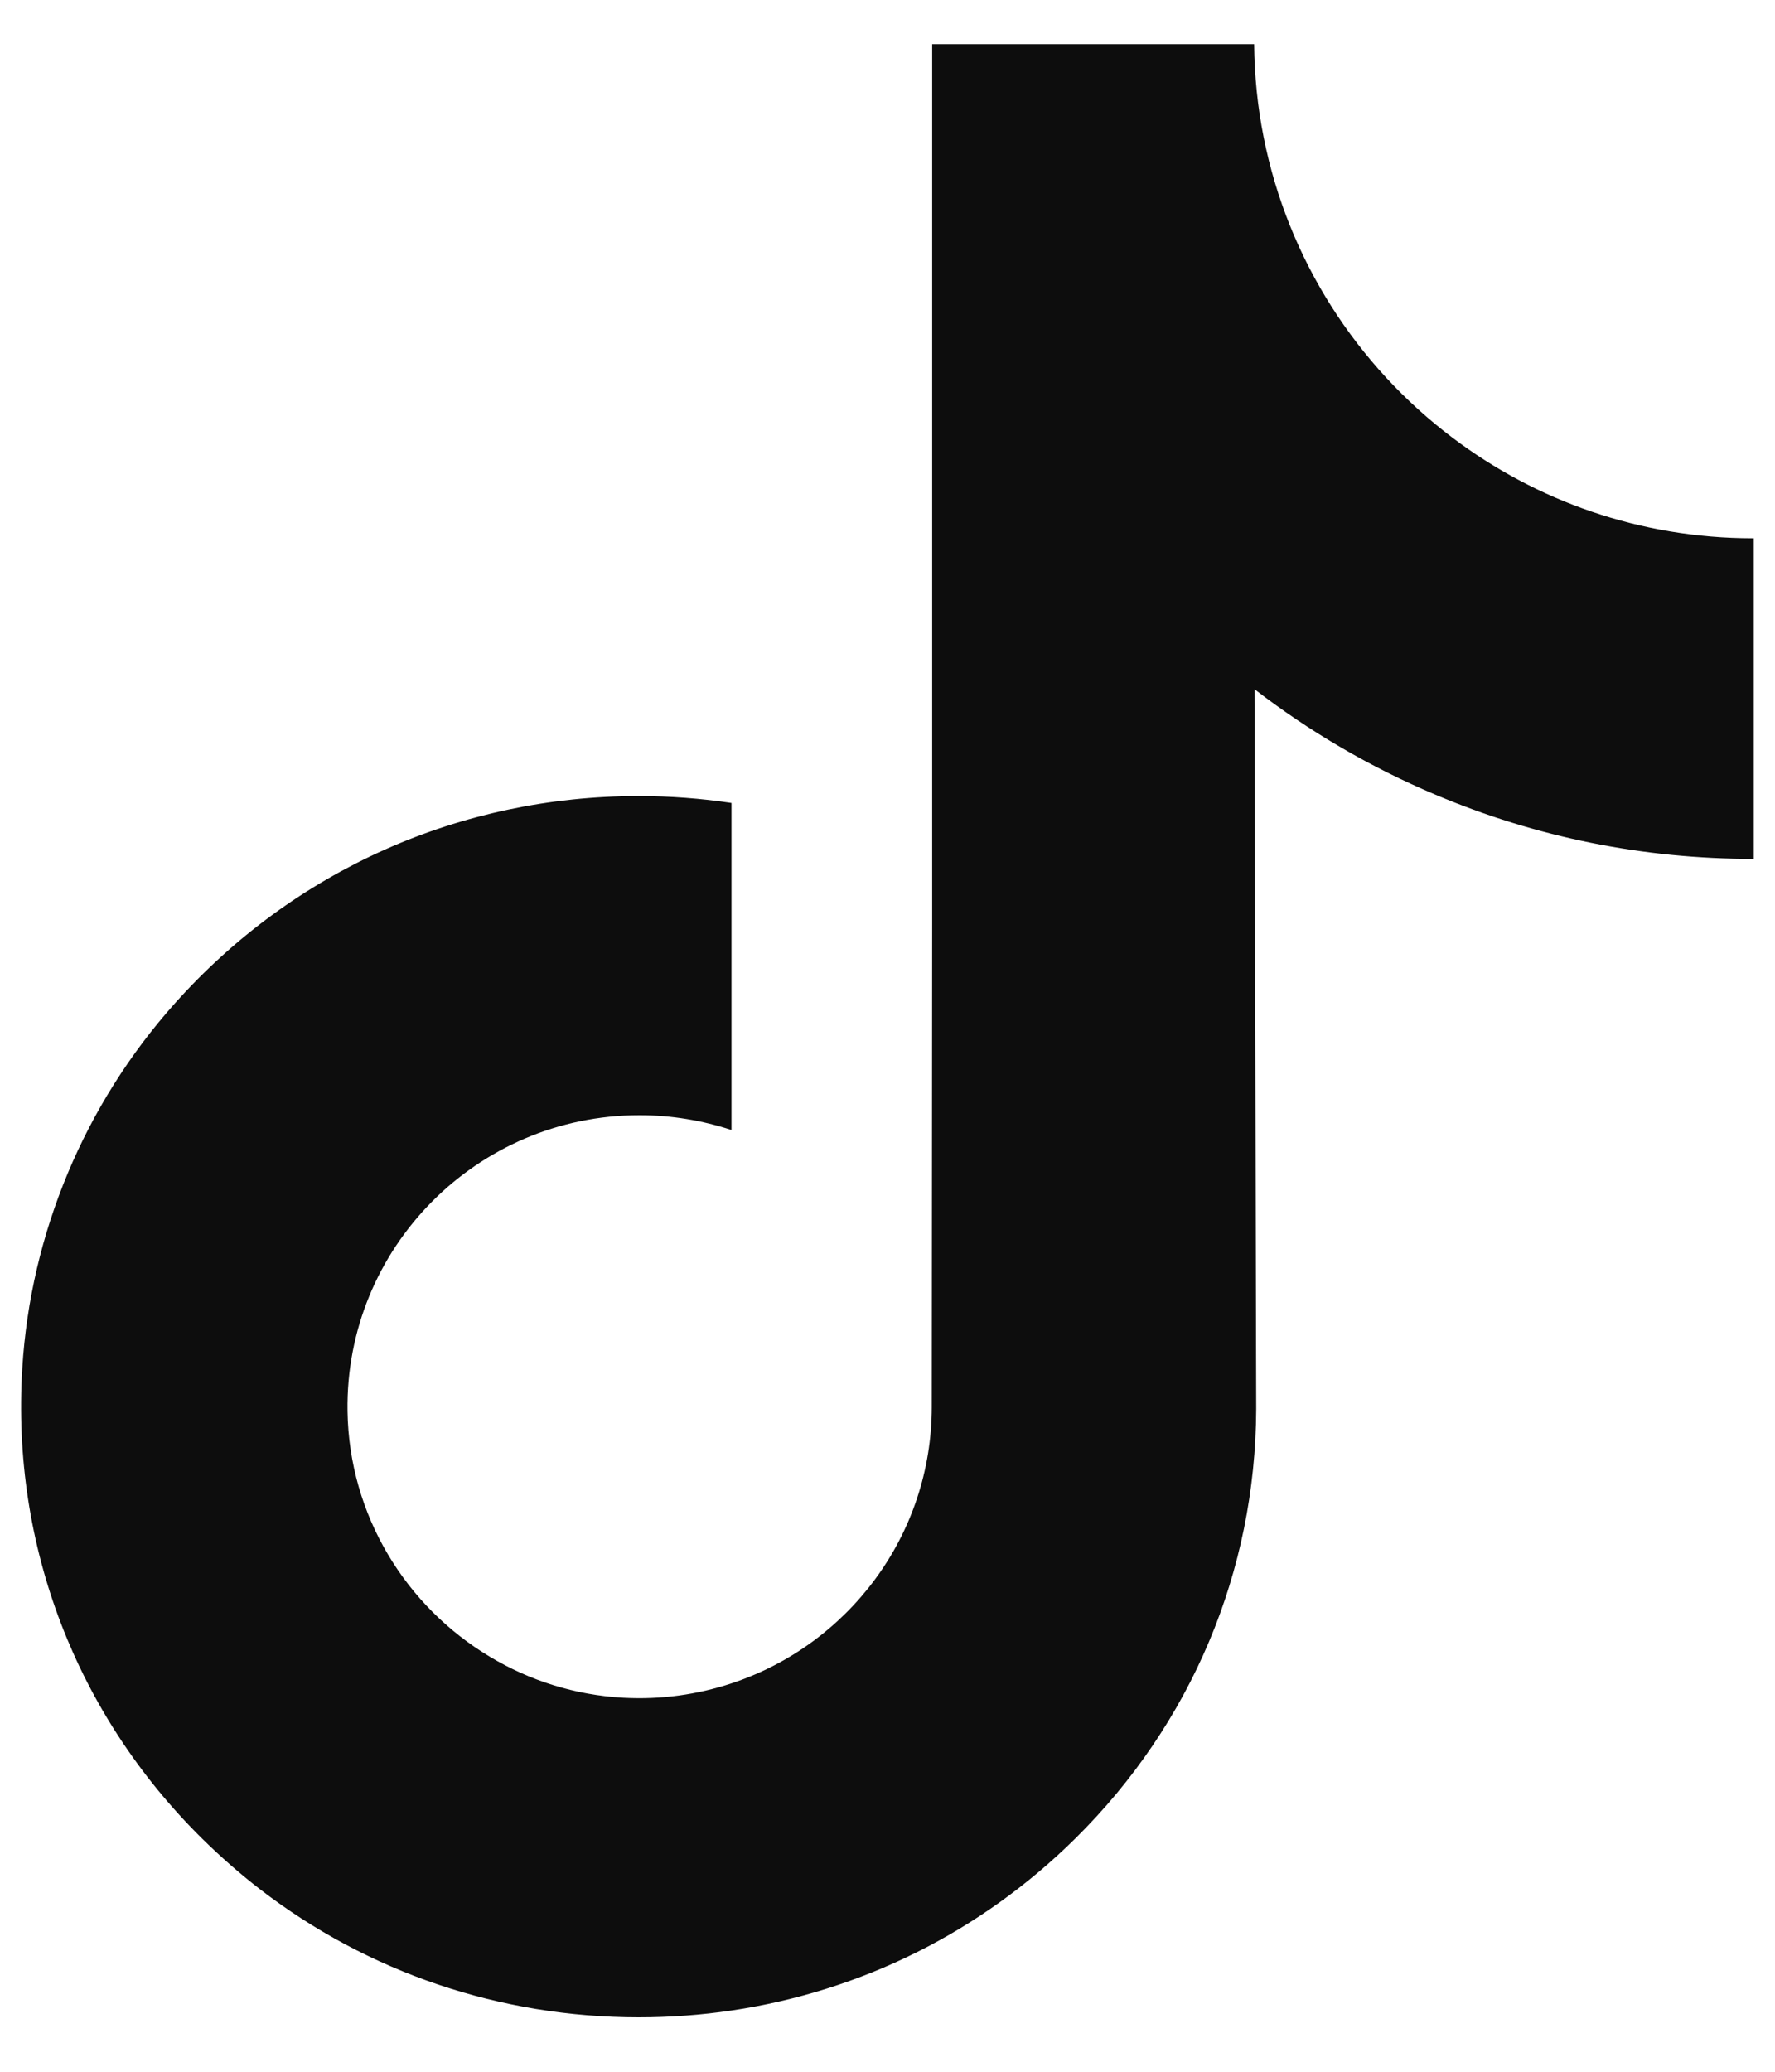 <svg width="18" height="21" viewBox="0 0 18 21" fill="none" xmlns="http://www.w3.org/2000/svg">
<path d="M17.776 5.456C16.633 5.456 15.578 5.077 14.731 4.438C13.76 3.706 13.062 2.632 12.815 1.393C12.754 1.088 12.721 0.772 12.718 0.448H9.453V9.371L9.449 14.259C9.449 15.566 8.598 16.674 7.418 17.063C7.076 17.176 6.706 17.23 6.321 17.209C5.83 17.182 5.369 17.034 4.969 16.794C4.117 16.285 3.54 15.361 3.524 14.304C3.5 12.651 4.835 11.304 6.486 11.304C6.812 11.304 7.125 11.358 7.418 11.454V9.015V8.139C7.109 8.093 6.795 8.069 6.477 8.069C4.669 8.069 2.979 8.82 1.771 10.173C0.858 11.196 0.31 12.501 0.226 13.869C0.115 15.666 0.773 17.375 2.048 18.635C2.236 18.82 2.432 18.992 2.638 19.151C3.732 19.992 5.069 20.448 6.477 20.448C6.795 20.448 7.109 20.425 7.418 20.379C8.734 20.184 9.947 19.582 10.905 18.635C12.082 17.472 12.732 15.928 12.739 14.284L12.722 6.986C13.284 7.419 13.897 7.777 14.556 8.055C15.581 8.488 16.667 8.707 17.785 8.706V6.335V5.455C17.786 5.456 17.777 5.456 17.776 5.456Z" fill="#0D0D0D"/>
</svg>
